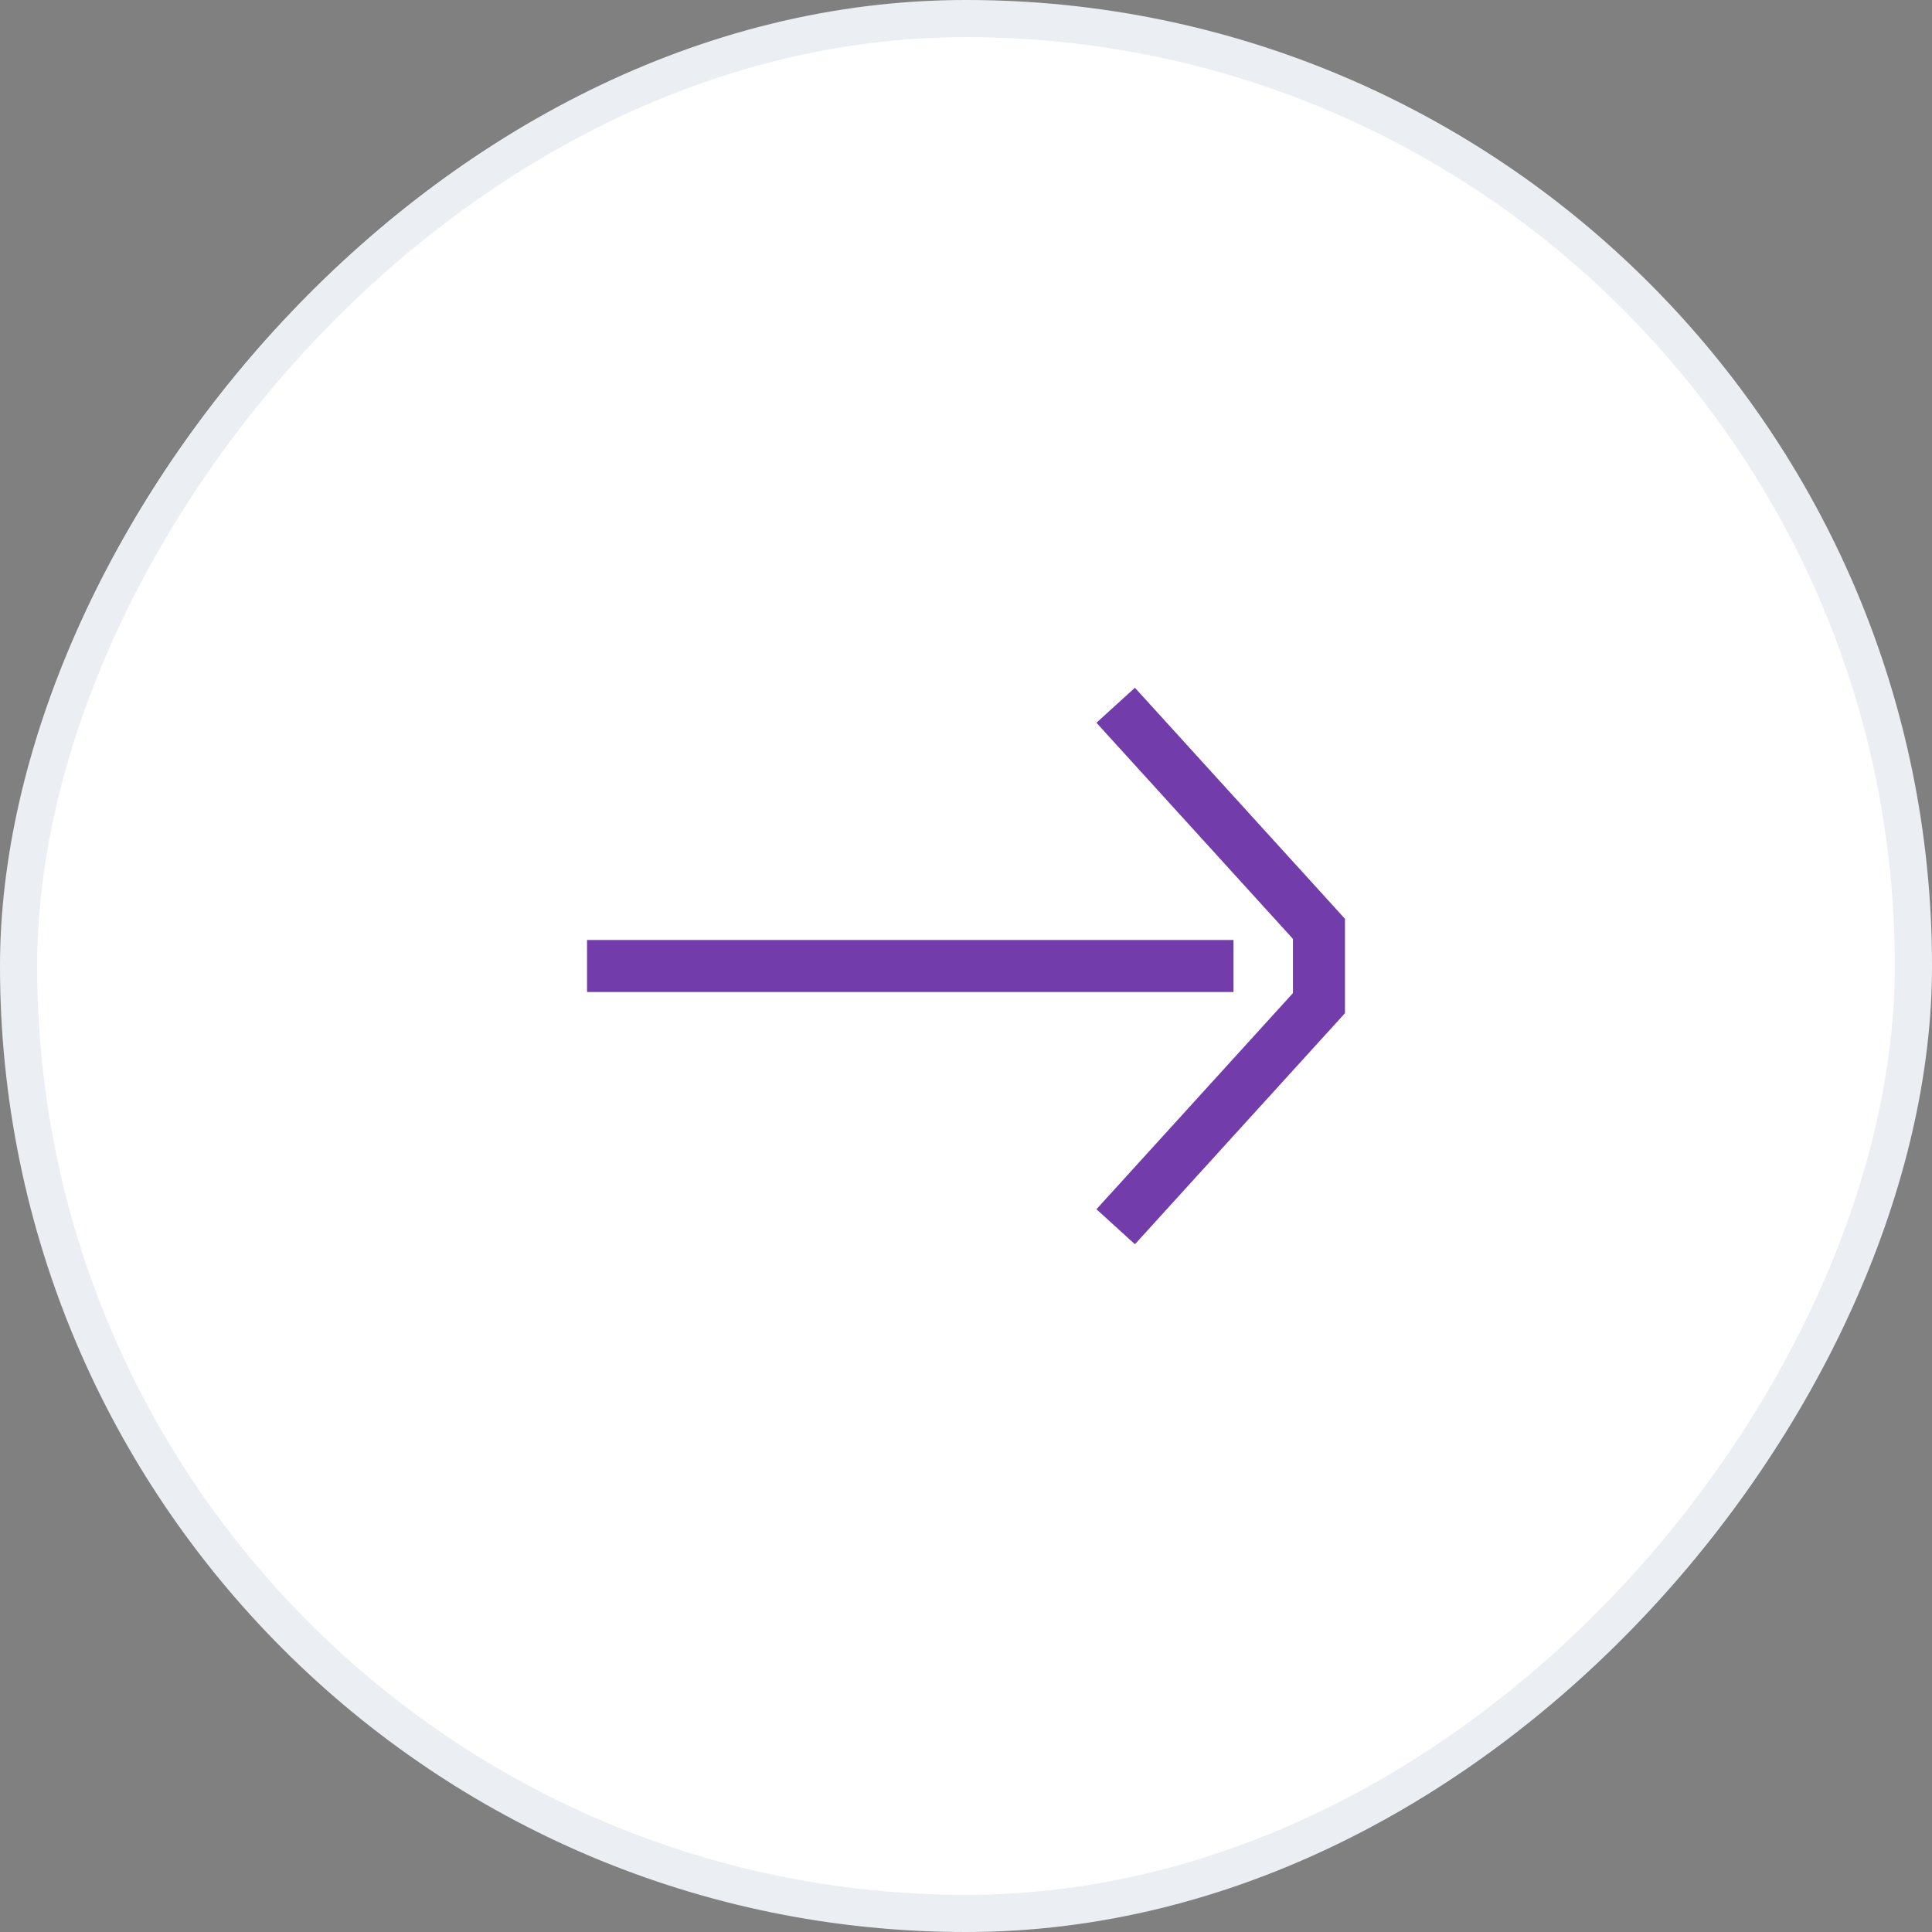 <?xml version="1.0" encoding="UTF-8"?> <svg xmlns="http://www.w3.org/2000/svg" width="64" height="64" viewBox="0 0 64 64" fill="none"><rect x="0" y="0" width="64" height="64" fill="#808080" stroke="none"/><rect width="64" height="64" rx="32" transform="matrix(-1 0 0 1 64 0)" fill="white"></rect><rect x="-0.615" y="0.615" width="62.769" height="62.769" rx="31.385" transform="matrix(-1 0 0 1 62.769 0)" stroke="#002A6C" stroke-opacity="0.08" stroke-width="1.231"></rect><path d="M20.308 32H40M37.538 24L43.692 30.769V33.231L37.538 40" stroke="#733CAB" stroke-width="1.723" stroke-linecap="square"></path></svg> 